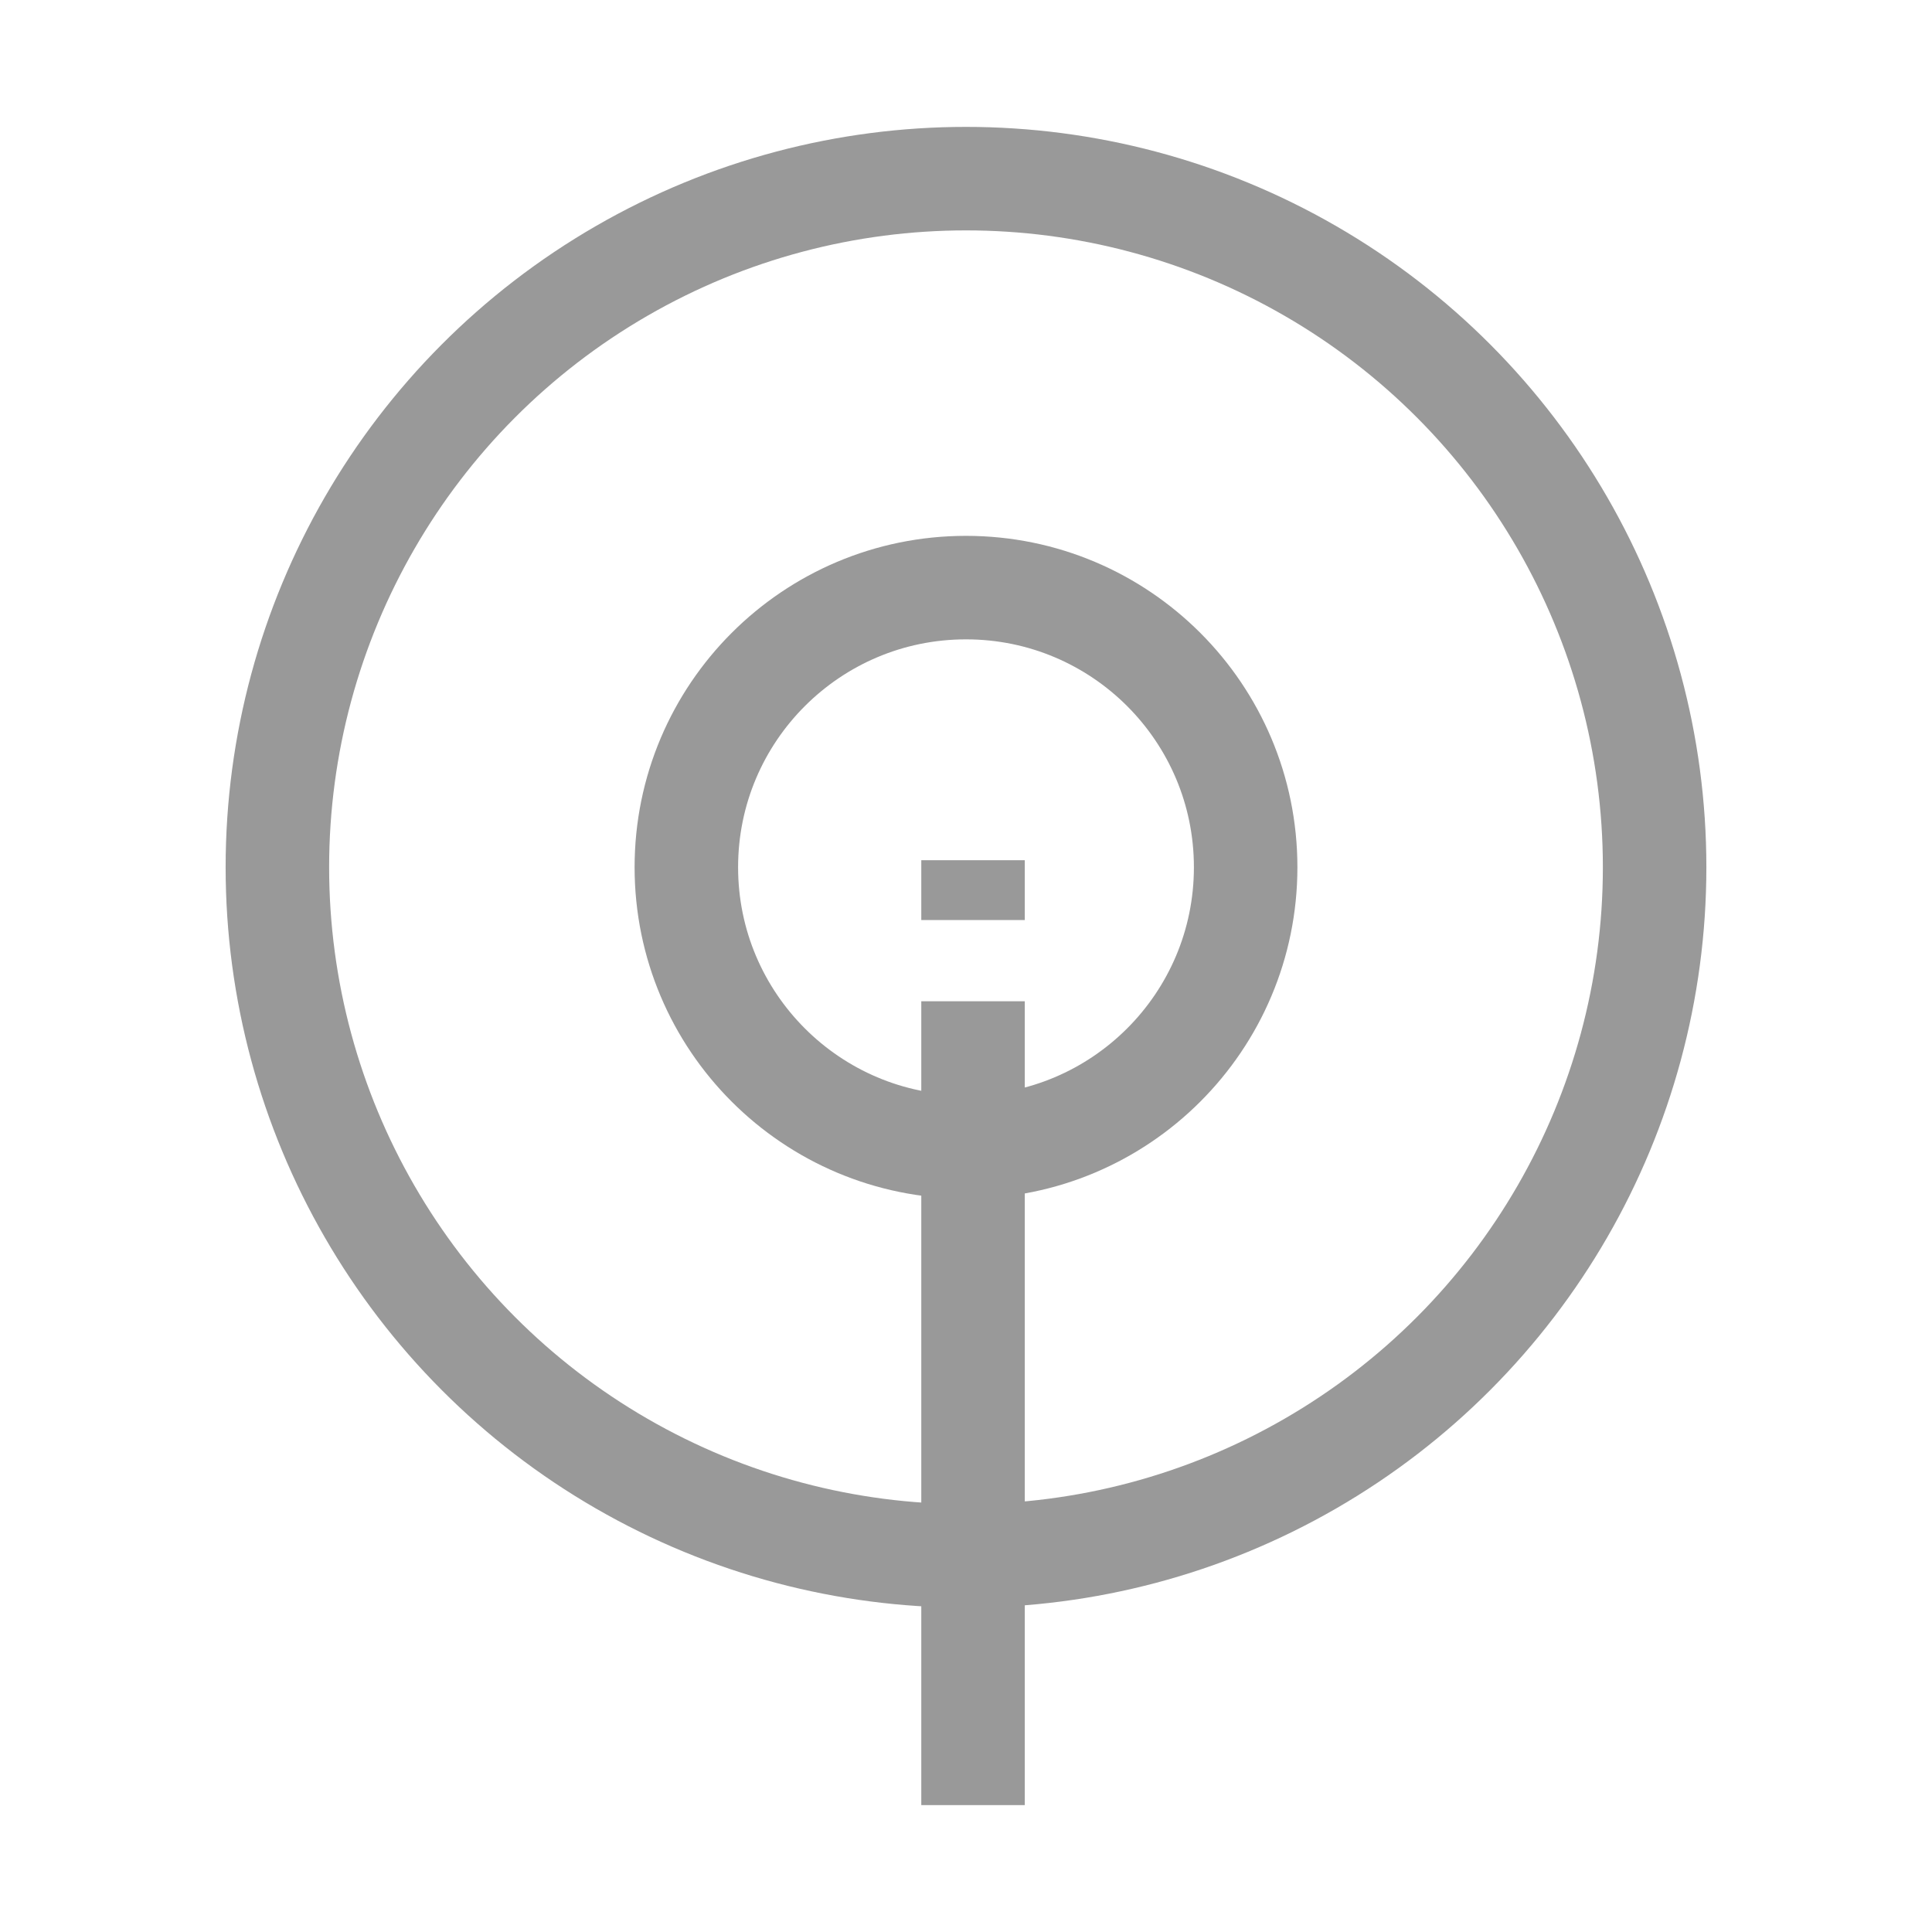 <svg xmlns="http://www.w3.org/2000/svg" width="28" height="28" viewBox="0 0 28 28" fill="none"><path d="M14.102 26.161L14.102 14.511" stroke="#999999" stroke-width="1.5"></path><path d="M14.102 13.334V12.467" stroke="#999999" stroke-width="1.5"></path><circle cx="14" cy="12.569" r="9.98" stroke="#999999" stroke-width="1.5"></circle><circle cx="14" cy="12.569" r="4.053" stroke="#999999" stroke-width="1.5"></circle></svg>